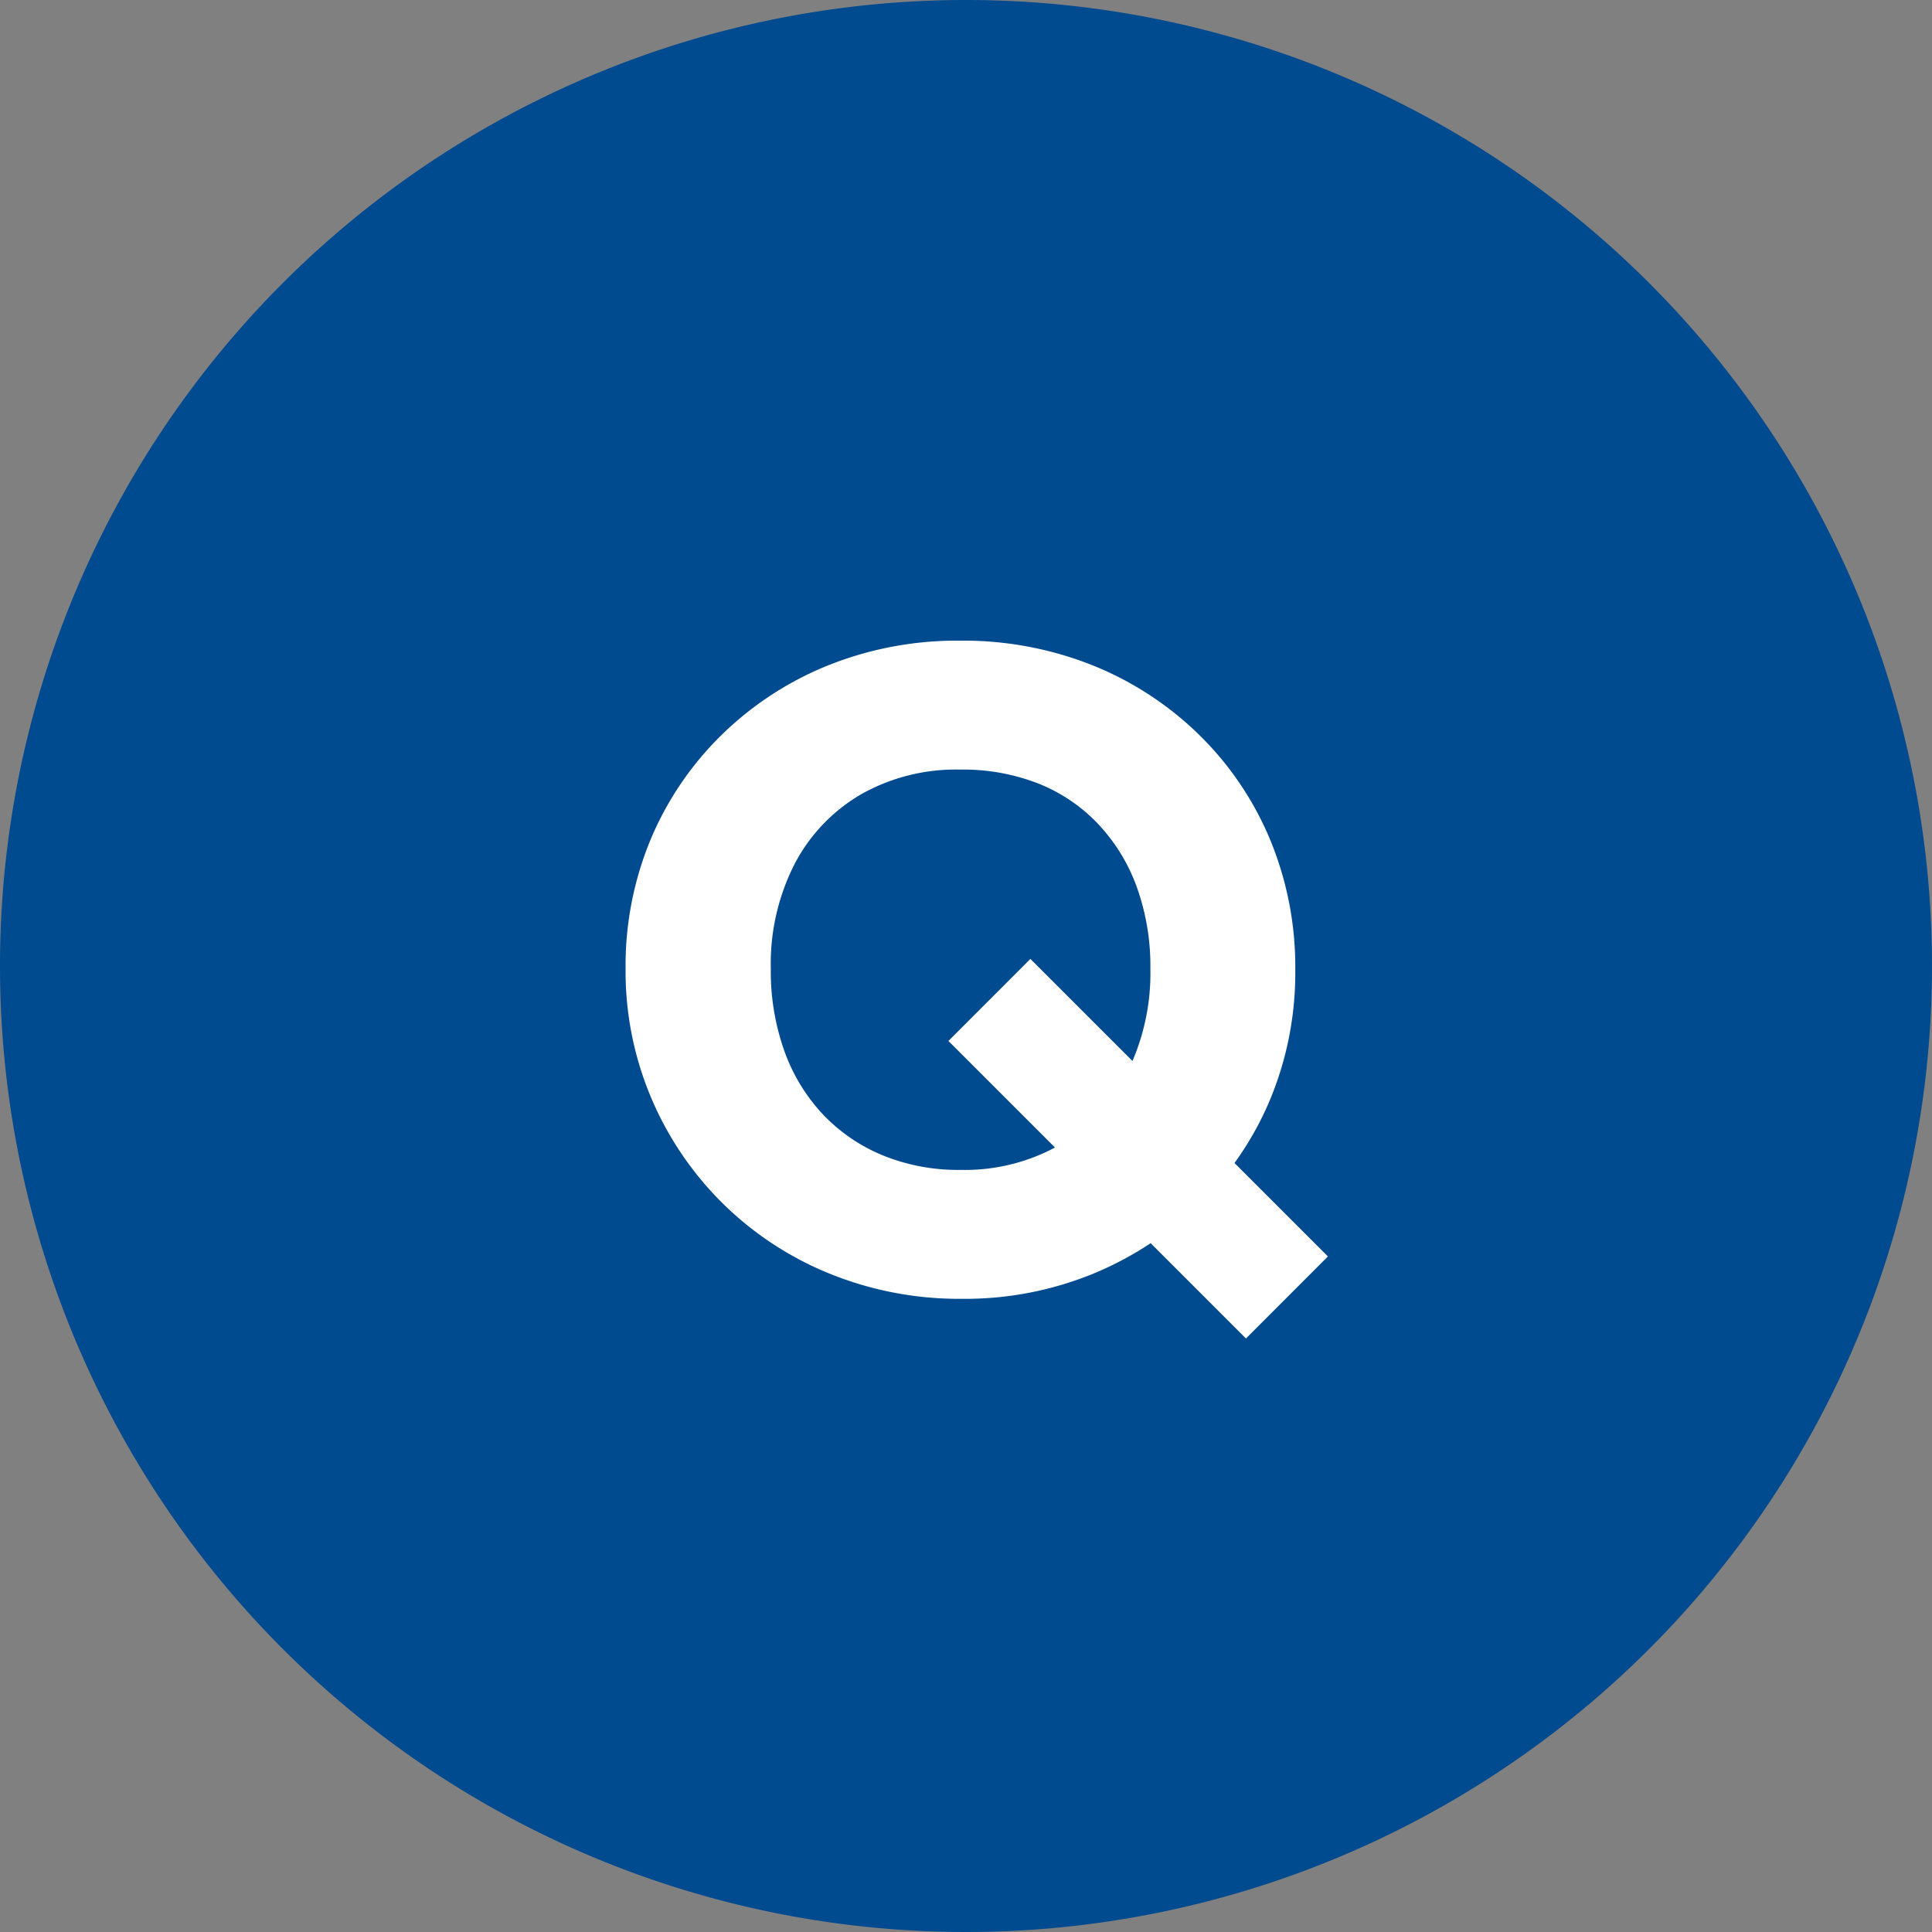<svg xmlns="http://www.w3.org/2000/svg" width="60" height="60" viewBox="0 0 60 60">
  <rect x="0" y="0" width="60" height="60" fill="#808080" stroke="none"/>
  <g id="ico_q" transform="translate(-274 -3610)">
    <path id="パス_9910" data-name="パス 9910" d="M30,0A30,30,0,1,1,0,30,30,30,0,0,1,30,0Z" transform="translate(274 3610)" fill="#004a8f"/>
    <path id="パス_10029" data-name="パス 10029" d="M-.126.336A10.7,10.7,0,0,1-4.242-.448,10.161,10.161,0,0,1-7.56-2.632,10.194,10.194,0,0,1-9.772-5.894a10.091,10.091,0,0,1-.8-4.018,10.218,10.218,0,0,1,.784-4.032,9.889,9.889,0,0,1,2.2-3.234,10.125,10.125,0,0,1,3.3-2.156,10.769,10.769,0,0,1,4.1-.77,10.844,10.844,0,0,1,4.13.77,10.125,10.125,0,0,1,3.3,2.156,9.851,9.851,0,0,1,2.2,3.248,10.32,10.32,0,0,1,.784,4.046A10.248,10.248,0,0,1,9.45-5.866a9.851,9.851,0,0,1-2.2,3.248,10.355,10.355,0,0,1-3.29,2.17A10.5,10.5,0,0,1-.126.336Zm8.82,1.232-9.24-9.24L2-10.22l9.24,9.24ZM-.182-3.668a5.96,5.96,0,0,0,3.108-.784,5.441,5.441,0,0,0,2.058-2.2,6.918,6.918,0,0,0,.742-3.262,7.252,7.252,0,0,0-.42-2.534,5.67,5.67,0,0,0-1.2-1.96,5.225,5.225,0,0,0-1.862-1.26A6.435,6.435,0,0,0-.182-16.1a5.988,5.988,0,0,0-3.08.77A5.389,5.389,0,0,0-5.32-13.174a6.814,6.814,0,0,0-.742,3.262,7.37,7.37,0,0,0,.42,2.548,5.645,5.645,0,0,0,1.2,1.974A5.384,5.384,0,0,0-2.576-4.116,6.181,6.181,0,0,0-.182-3.668Z" transform="translate(304 3650)" fill="#fff"/>
  </g>
</svg>
